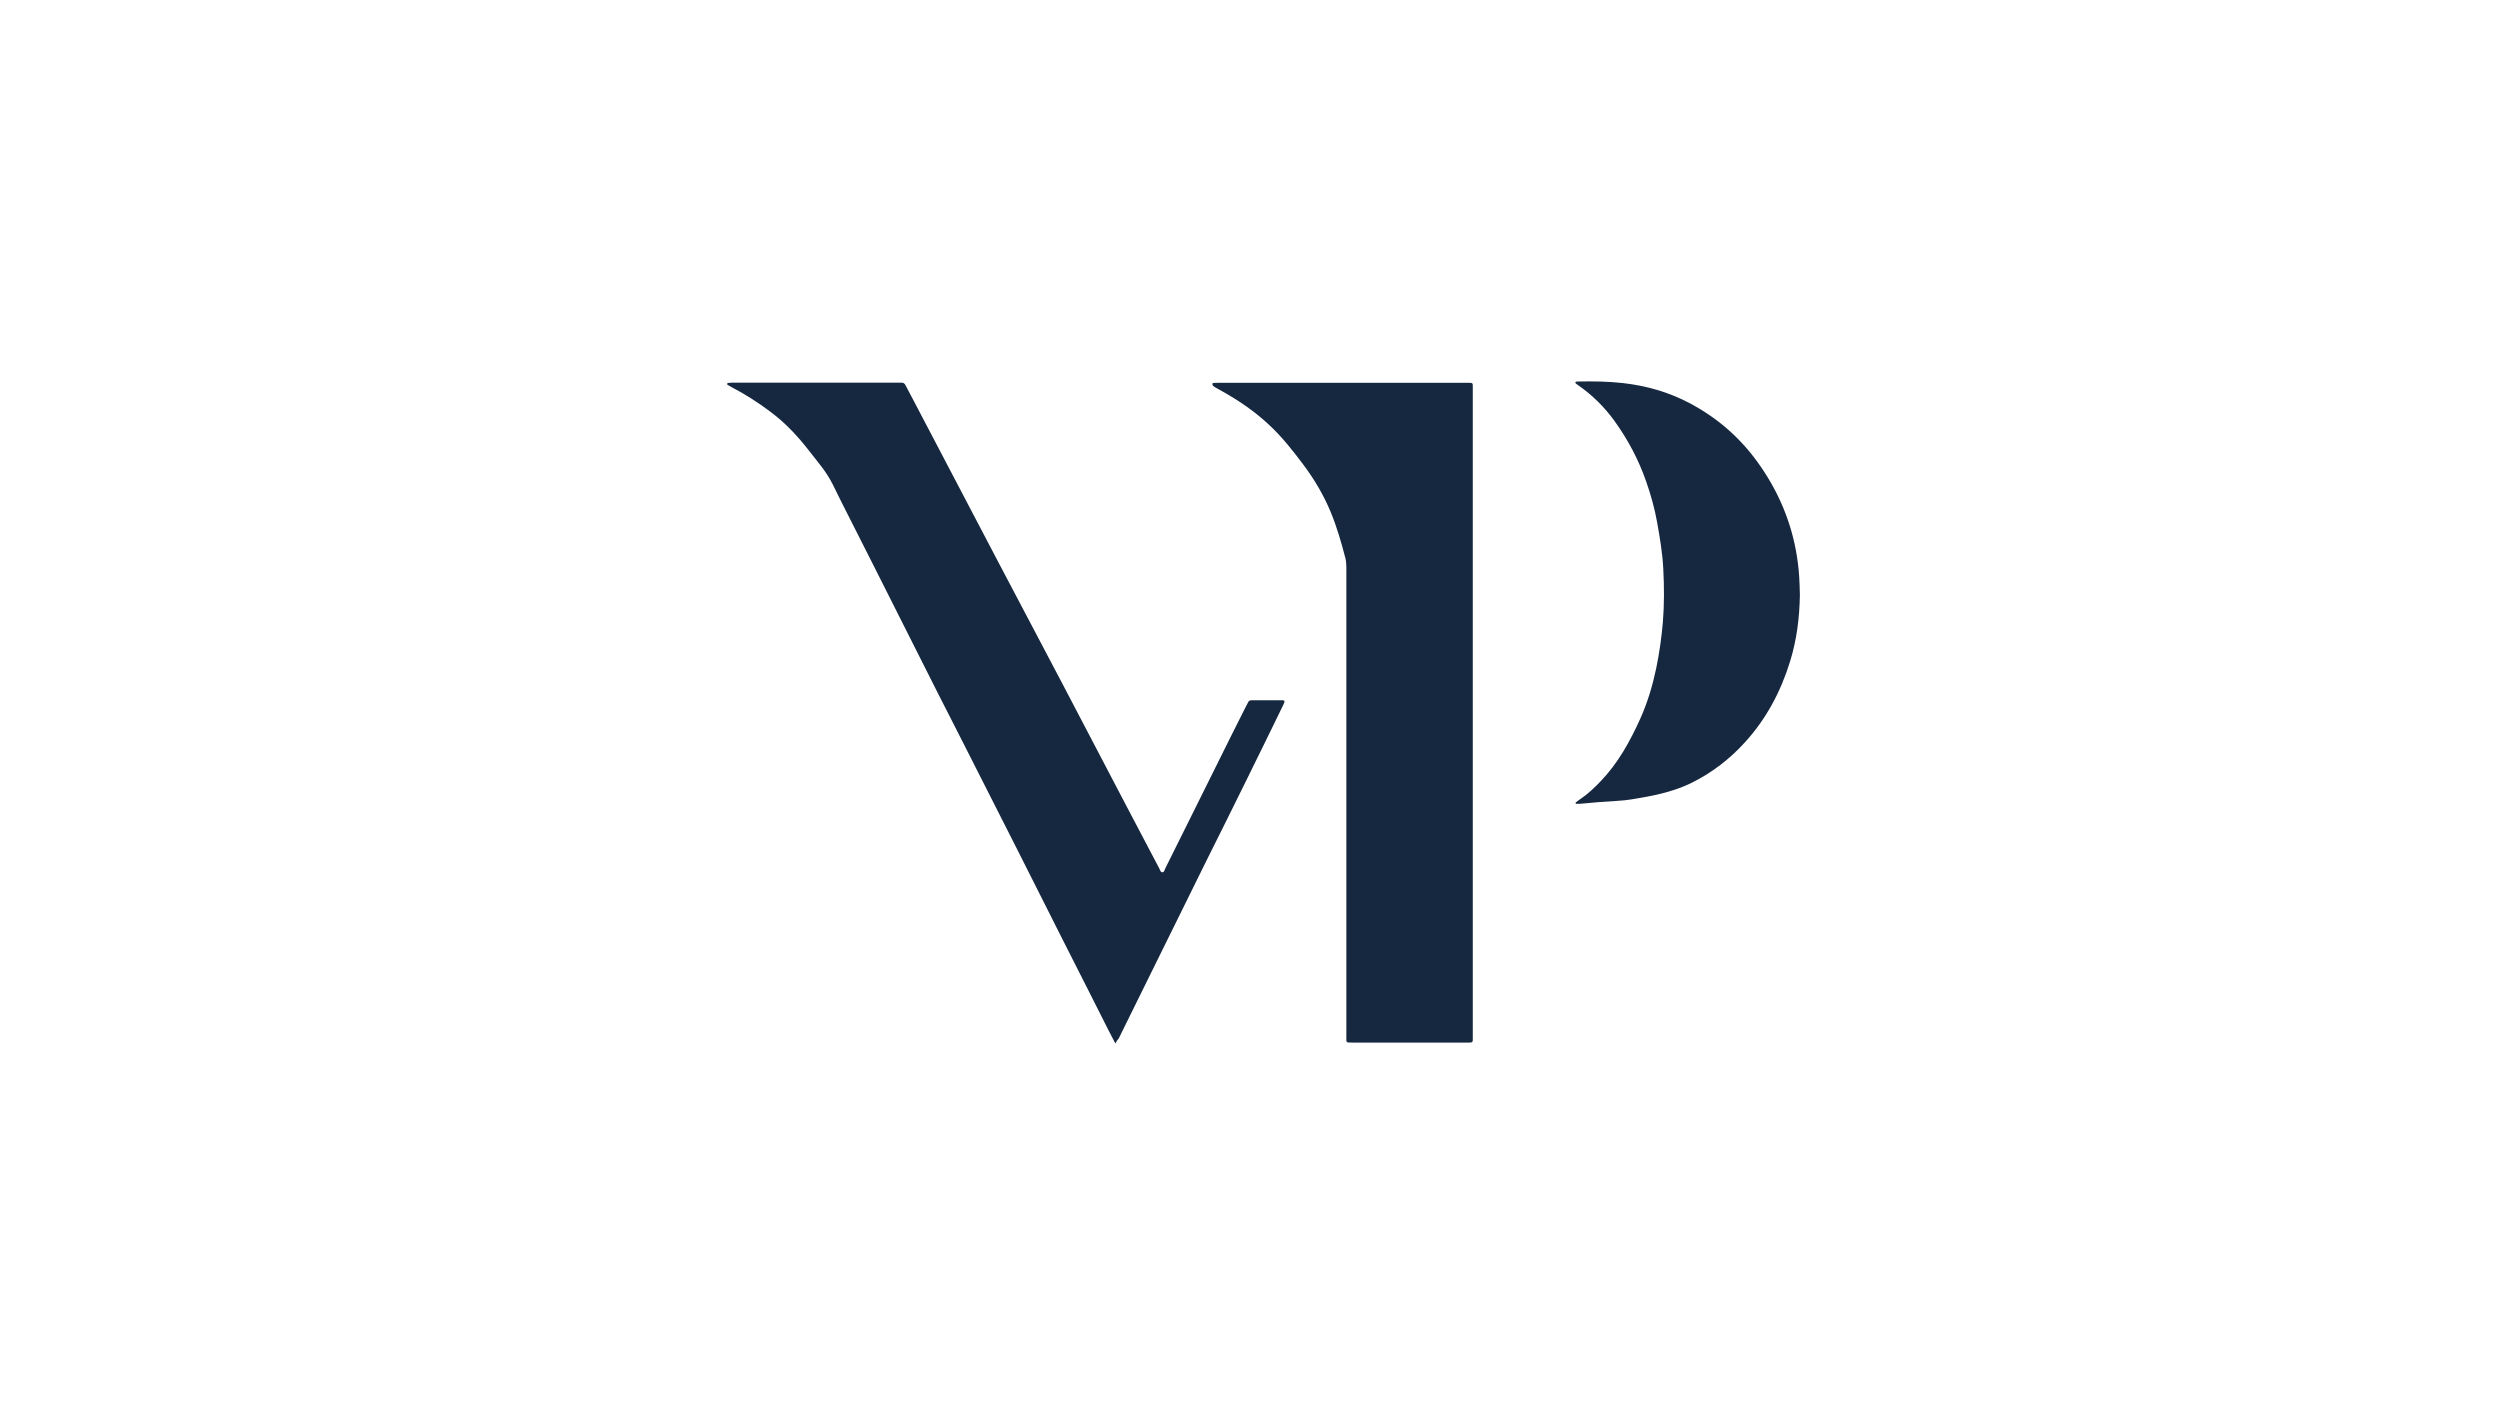 <?xml version="1.0" encoding="utf-8"?>
<!-- Generator: Adobe Illustrator 26.3.1, SVG Export Plug-In . SVG Version: 6.00 Build 0)  -->
<svg version="1.1" id="Ebene_1" xmlns="http://www.w3.org/2000/svg" xmlns:xlink="http://www.w3.org/1999/xlink" x="0px" y="0px"
	 viewBox="0 0 1920 1080" style="enable-background:new 0 0 1920 1080;" xml:space="preserve">
<style type="text/css">
	.st0{display:none;fill:#CECECE;}
	.st1{display:none;}
	.st2{display:inline;fill:#FFFFFF;}
	.st3{fill:#162840;}
</style>
<path class="st0" d="M1301.5,967.3H639c-49.2,0-89-39.8-89-89V215.8c0-49.2,39.8-89,89-89h662.5c49.2,0,89,39.8,89,89v662.5
	C1390.5,927.5,1350.6,967.3,1301.5,967.3z"/>
<g class="st1">
	<path class="st2" d="M1121.2,540.2c0,82.2,0,164.3,0,246.5c0,1.4,0,2.9,0,4.3c0,2.3-0.2,2.7-2.8,2.7c-6.6,0-13.1,0-19.7,0
		c-22.7,0-45.4,0-68.2,0c-0.5,0-1,0-1.4,0c-5.8,0-5.1,0.4-5.1-5.1c0-112.5,0-225.1,0-337.6c0-7.5,0-15,0-22.5c0-2.4-0.2-4.8-0.8-7.1
		c-3-11.9-6.5-23.7-11.2-35.1c-5.5-13.2-12.7-25.4-21.3-36.8c-7.9-10.5-16-20.8-25.6-29.8c-10.9-10.3-23.1-18.7-36.1-26
		c-2-1.1-3.9-2.1-5.9-3.3c-0.7-0.4-1.3-0.9-1.8-1.5c-0.2-0.3-0.2-0.9-0.1-1.3c0-0.2,0.4-0.5,0.7-0.5c1.1-0.1,2.2-0.1,3.3-0.1
		c63.8,0,127.7,0,191.5,0c4.7,0,4.3-0.3,4.3,4.5C1121.2,374.2,1121.2,457.2,1121.2,540.2z"/>
	<path class="st2" d="M846.7,794.4c-2.1-4-3.9-7.4-5.7-10.8c-5.5-10.8-10.9-21.7-16.4-32.5c-6.1-12.1-12.3-24.2-18.4-36.3
		c-11.2-22.2-22.4-44.5-33.6-66.7c-13.5-26.6-27-53.3-40.5-79.9c-7.5-14.8-15.1-29.6-22.6-44.4c-15.8-31.2-31.5-62.5-47.2-93.7
		c-8.8-17.5-17.7-35.1-26.5-52.6c-2-4-3.9-8-5.9-12c-2.8-5.6-6.2-10.8-10.1-15.7c-5-6.3-9.8-12.7-15-18.7
		c-7.1-8.3-15-15.8-23.7-22.3c-9.2-6.9-18.9-13.1-29.2-18.4c-1.1-0.6-2.2-1.2-3.3-1.9c-0.2-0.1-0.3-0.6-0.2-0.8
		c0-0.2,0.3-0.6,0.5-0.6c1-0.1,1.9-0.2,2.9-0.2c42.9,0,85.7,0,128.6,0c0.6,0,1.3,0,1.9,0c1.5-0.1,2.3,0.6,3,1.9
		c2.2,4.3,4.5,8.5,6.7,12.7c21.4,40.9,42.9,81.7,64.3,122.6c16.6,31.5,33.2,63,49.8,94.5c16.3,31.1,32.6,62.2,48.9,93.4
		c8.4,16,16.8,31.9,25.2,47.9c0.6,1.1,0.9,2.9,2.2,3c1.7,0.1,1.9-1.9,2.5-3.1c6.5-13,13-26,19.4-39c10.3-20.7,20.6-41.5,30.9-62.2
		c3.8-7.7,7.7-15.4,11.6-23.1c0.6-1.1,1.2-2.3,1.8-3.4c0.5-0.9,1.3-1.3,2.4-1.3c8,0,16,0,24,0c1.3,0,1.7,0.7,1.2,1.9
		c-0.3,0.7-0.7,1.5-1,2.2c-9.8,20.1-19.6,40.2-29.5,60.2c-9.7,19.8-19.6,39.5-29.3,59.2c-16.5,33.5-33.1,67-49.6,100.5
		c-5.9,11.9-11.7,23.8-17.6,35.7C848.4,791.4,847.8,792.5,846.7,794.4z"/>
	<path class="st2" d="M1200.1,609.3c1.4-1,2.7-2.1,4.1-3c5.6-3.8,10.4-8.4,15.1-13.3c13.5-14,22.7-30.8,30.6-48.3
		c5.6-12.5,9.4-25.4,12.2-38.7c2.4-11.7,4.1-23.6,5.1-35.5c1.1-13.6,1-27.1,0.3-40.7c-0.6-12-2.6-23.8-4.7-35.6
		c-1.9-10.7-4.8-21.1-8.3-31.4c-5.8-16.7-14-32.2-24.3-46.5c-7.7-10.7-17-19.9-27.9-27.5c-0.7-0.5-1.3-0.9-1.9-1.4
		c-0.2-0.2-0.3-0.6-0.3-0.8c0-0.2,0.3-0.5,0.6-0.6c0.5-0.1,0.9-0.1,1.4-0.1c11.5-0.2,23-0.1,34.5,1.2c17.8,2,34.7,6.8,50.6,15.1
		c21.2,11.1,38.8,26.2,52.8,45.6c14.6,20.2,24.6,42.5,29.3,67c1.3,7,2.3,14.2,2.7,21.4c0.2,4.6,0.5,9.2,0.5,13.9
		c-0.3,17.3-2.4,34.4-7.6,51c-7.1,23-18.2,43.9-34.5,61.8c-11.7,12.9-25.3,23.4-41,31.2c-8.8,4.3-18.1,7.2-27.6,9.3
		c-6.1,1.3-12.2,2.4-18.4,3.4c-3.8,0.6-7.6,1-11.4,1.2c-9.4,0.5-18.8,1.3-28.2,2.2c-1.1,0.1-2.2,0-3.3,0
		C1200.3,609.9,1200.2,609.6,1200.1,609.3z"/>
</g>
<g>
	<path class="st3" d="M1131.1,547.2c0,82.2,0,164.3,0,246.5c0,1.4,0,2.9,0,4.3c0,2.3-0.2,2.7-2.8,2.7c-6.6,0-13.1,0-19.7,0
		c-22.7,0-45.4,0-68.1,0c-0.5,0-1,0-1.4,0c-5.8,0-5.1,0.4-5.1-5.1c0-112.5,0-225.1,0-337.6c0-7.5,0-15,0-22.5c0-2.4-0.2-4.8-0.8-7.1
		c-3.1-11.9-6.5-23.7-11.2-35.1c-5.5-13.2-12.7-25.4-21.3-36.8c-7.9-10.5-16-20.8-25.6-29.8c-10.9-10.3-23.1-18.7-36.1-26
		c-1.9-1.1-3.9-2.1-5.9-3.3c-0.7-0.4-1.3-0.9-1.8-1.5c-0.2-0.3-0.2-0.9-0.1-1.3c0-0.2,0.4-0.5,0.7-0.5c1.1-0.1,2.2-0.1,3.4-0.1
		c63.8,0,127.7,0,191.5,0c4.7,0,4.3-0.3,4.3,4.5C1131.1,381.3,1131.1,464.2,1131.1,547.2z"/>
	<path class="st3" d="M856.6,801.4c-2.1-4-3.9-7.4-5.6-10.8c-5.5-10.8-10.9-21.7-16.4-32.5c-6.1-12.1-12.3-24.2-18.4-36.3
		c-11.2-22.2-22.4-44.5-33.6-66.7c-13.5-26.6-27-53.3-40.5-79.9c-7.5-14.8-15.1-29.6-22.6-44.4c-15.8-31.2-31.5-62.5-47.2-93.7
		c-8.8-17.5-17.7-35.1-26.6-52.6c-2-4-3.9-8-5.9-12c-2.8-5.6-6.2-10.8-10.1-15.7c-5-6.3-9.8-12.7-14.9-18.7
		c-7.1-8.3-14.9-15.8-23.7-22.3c-9.2-6.9-18.9-13.1-29.1-18.4c-1.1-0.6-2.2-1.2-3.3-1.9c-0.2-0.1-0.3-0.6-0.2-0.8
		c0.1-0.2,0.3-0.6,0.5-0.6c0.9-0.1,1.9-0.2,2.9-0.2c42.9,0,85.7,0,128.6,0c0.6,0,1.3,0,1.9,0c1.5-0.1,2.3,0.6,3,1.9
		c2.2,4.3,4.5,8.5,6.7,12.7c21.4,40.9,42.9,81.7,64.3,122.6c16.6,31.5,33.2,63,49.8,94.5c16.3,31.1,32.6,62.2,48.9,93.4
		c8.4,16,16.8,31.9,25.2,47.9c0.6,1.1,0.9,2.9,2.2,3c1.7,0.1,1.9-1.9,2.5-3.1c6.5-13,13-26,19.4-39c10.3-20.7,20.6-41.5,30.9-62.2
		c3.8-7.7,7.7-15.4,11.6-23.1c0.6-1.1,1.2-2.3,1.8-3.4c0.5-0.9,1.3-1.3,2.4-1.3c8,0,16,0,24,0c1.3,0,1.7,0.7,1.2,1.9
		c-0.3,0.7-0.7,1.5-1,2.2c-9.8,20.1-19.6,40.2-29.5,60.2c-9.7,19.8-19.6,39.5-29.4,59.2c-16.6,33.5-33.1,67-49.6,100.5
		c-5.9,11.9-11.7,23.8-17.6,35.7C858.3,798.4,857.6,799.5,856.6,801.4z"/>
	<path class="st3" d="M1210,616.4c1.4-1,2.7-2.1,4.1-3c5.6-3.8,10.4-8.4,15.1-13.3c13.5-14,22.7-30.8,30.6-48.3
		c5.6-12.5,9.4-25.4,12.2-38.7c2.4-11.7,4.1-23.6,5.1-35.5c1.1-13.6,1-27.1,0.3-40.7c-0.6-12-2.6-23.8-4.7-35.6
		c-1.9-10.7-4.8-21.1-8.4-31.4c-5.8-16.7-14-32.2-24.3-46.5c-7.7-10.7-17-19.9-27.9-27.5c-0.7-0.5-1.3-0.9-1.9-1.4
		c-0.2-0.2-0.3-0.6-0.3-0.8c0-0.2,0.3-0.5,0.6-0.6c0.5-0.1,0.9-0.1,1.4-0.1c11.5-0.2,23-0.1,34.5,1.2c17.8,2,34.7,6.8,50.6,15.1
		c21.2,11.1,38.8,26.2,52.8,45.6c14.6,20.2,24.6,42.5,29.3,67c1.3,7,2.3,14.2,2.7,21.4c0.2,4.6,0.5,9.2,0.5,13.9
		c-0.3,17.3-2.4,34.4-7.6,51c-7.1,23-18.2,43.9-34.5,61.8c-11.7,12.9-25.3,23.4-41,31.2c-8.8,4.3-18.1,7.2-27.6,9.3
		c-6.1,1.3-12.2,2.4-18.4,3.4c-3.8,0.6-7.6,1-11.4,1.2c-9.4,0.5-18.8,1.3-28.2,2.2c-1.1,0.1-2.2,0-3.3,0
		C1210.2,616.9,1210.1,616.6,1210,616.4z"/>
</g>
</svg>
